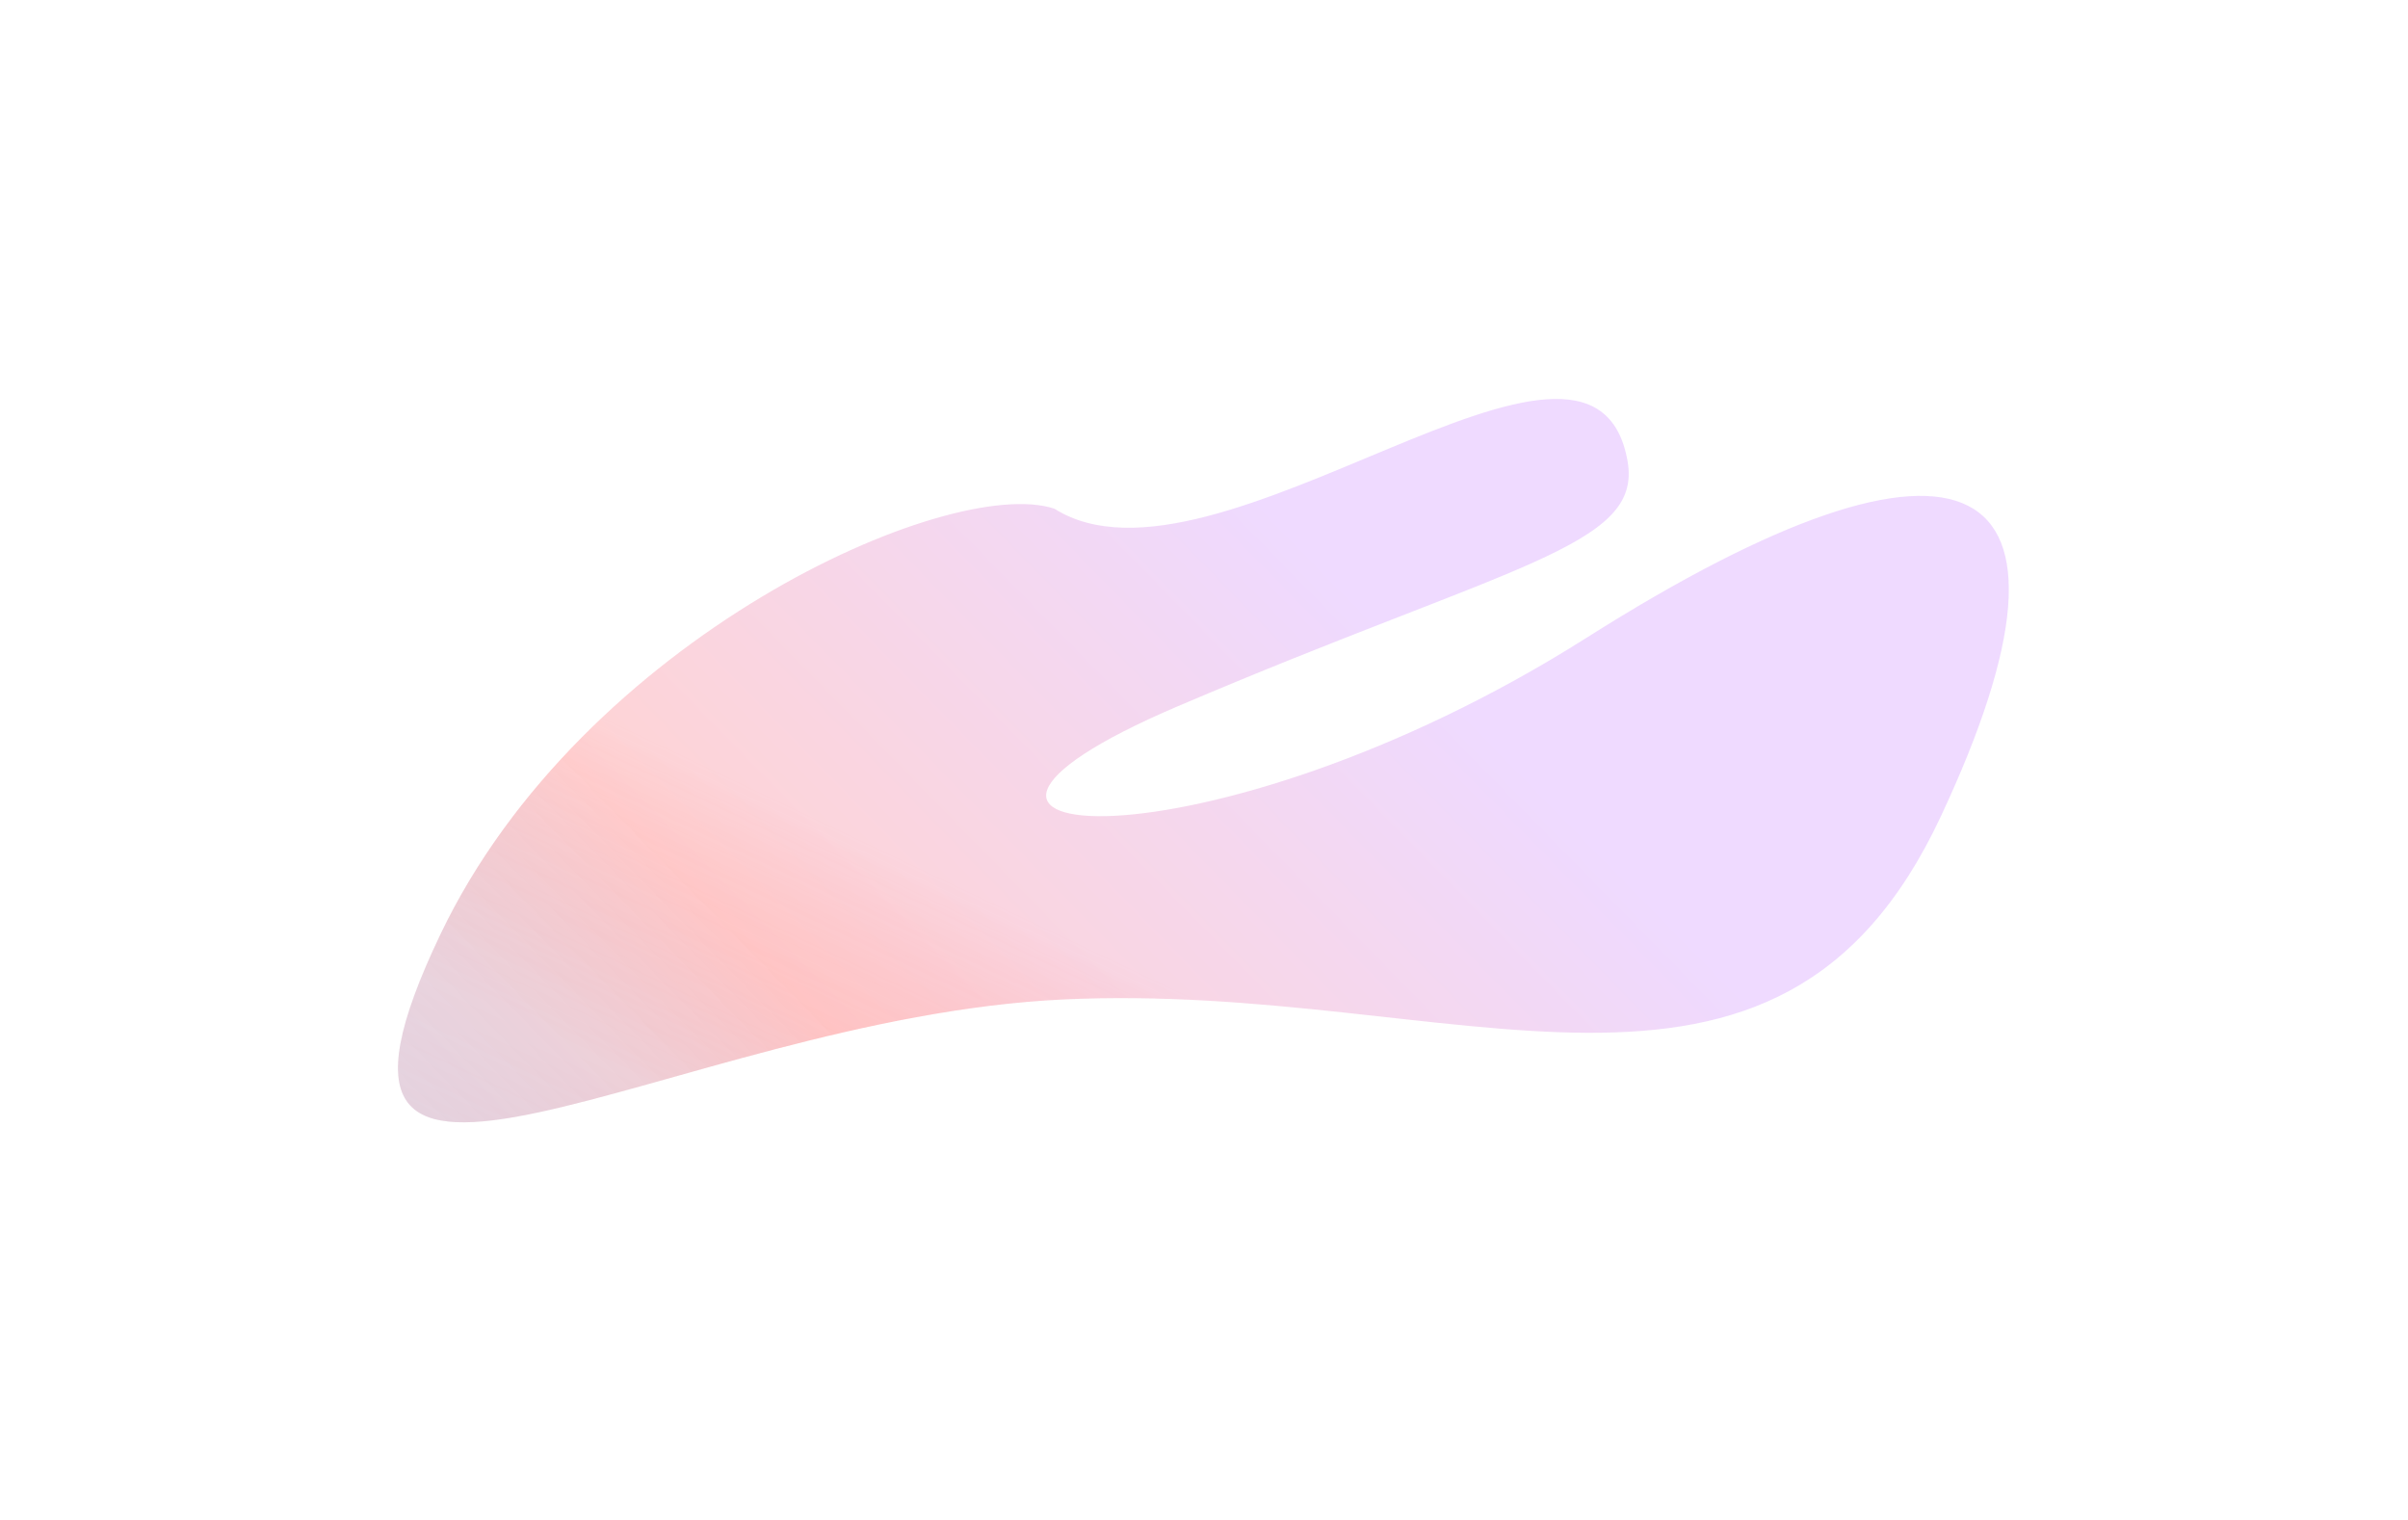 <svg width="1622" height="1024" viewBox="0 0 1622 1024" fill="none" xmlns="http://www.w3.org/2000/svg">
<g filter="url(#filter0_f_550_3318)">
<path d="M296.847 628.946C392.424 429.437 639.337 319.208 710.217 342.621C818.595 411.195 1073.47 176.764 1096.37 310.997C1106.15 368.284 1017.9 379.898 793.265 475.743C568.631 571.588 812.111 591.987 1068.53 429.662C1324.95 267.337 1417.87 314.22 1307.09 550.39C1196.31 786.559 980.473 660.635 716.146 673.188C451.82 685.742 177.375 878.334 296.847 628.946Z" fill="url(#paint0_linear_550_3318)" fill-opacity="0.25" style="mix-blend-mode:color"/>
<path d="M296.847 628.946C392.424 429.437 639.337 319.208 710.217 342.621C818.595 411.195 1073.47 176.764 1096.37 310.997C1106.15 368.284 1017.9 379.898 793.265 475.743C568.631 571.588 812.111 591.987 1068.53 429.662C1324.95 267.337 1417.87 314.22 1307.09 550.39C1196.31 786.559 980.473 660.635 716.146 673.188C451.82 685.742 177.375 878.334 296.847 628.946Z" fill="url(#paint1_linear_550_3318)" fill-opacity="0.25" style="mix-blend-mode:color"/>
</g>
<defs>
<filter id="filter0_f_550_3318" x="0.066" y="0.711" width="1621.05" height="1023.24" filterUnits="userSpaceOnUse" color-interpolation-filters="sRGB">
<feFlood flood-opacity="0" result="BackgroundImageFix"/>
<feBlend mode="normal" in="SourceGraphic" in2="BackgroundImageFix" result="shape"/>
<feGaussianBlur stdDeviation="134" result="effect1_foregroundBlur_550_3318"/>
</filter>
<linearGradient id="paint0_linear_550_3318" x1="807" y1="1968.72" x2="1808" y2="-134.78" gradientUnits="userSpaceOnUse">
<stop offset="0.292" stop-color="#FF7070"/>
<stop offset="0.412" stop-color="#FF1818" stop-opacity="0.36"/>
<stop offset="0.502" stop-color="white"/>
</linearGradient>
<linearGradient id="paint1_linear_550_3318" x1="743.5" y1="1502.72" x2="1447" y2="814.22" gradientUnits="userSpaceOnUse">
<stop offset="0.082" stop-color="#0085FF" stop-opacity="0.41"/>
<stop offset="0.442" stop-color="#FF5151"/>
<stop offset="0.903" stop-color="#BE6BFF"/>
</linearGradient>
</defs>
</svg>
